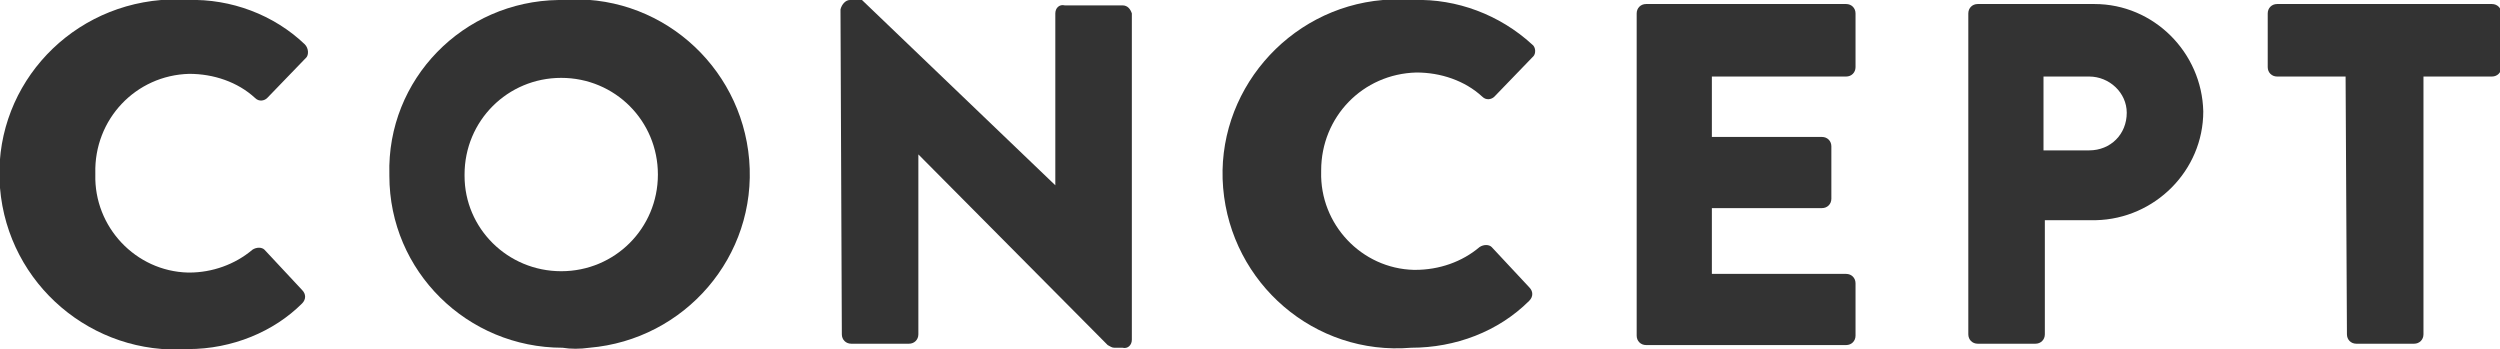 <?xml version="1.0" encoding="utf-8"?>
<!-- Generator: Adobe Illustrator 26.1.0, SVG Export Plug-In . SVG Version: 6.00 Build 0)  -->
<svg version="1.1" id="レイヤー_1" xmlns="http://www.w3.org/2000/svg" xmlns:xlink="http://www.w3.org/1999/xlink" x="0px"
	 y="0px" viewBox="0 0 186.2 26" style="enable-background:new 0 0 186.2 26;" xml:space="preserve">
<style type="text/css">
	.st0{fill:#333333;}
</style>
<g id="レイヤー_2_00000121986731512258374950000006180161949042715544_">
	<g id="レイヤー_1-2">
		<path class="st0" d="M14,0c3.2-0.1,6.4,1.1,8.7,3.3c0.3,0.3,0.3,0.8,0.1,1c0,0,0,0-0.1,0.1l-2.8,2.9c-0.2,0.2-0.6,0.3-0.9,0l0,0
			c-1.3-1.2-3.1-1.8-4.9-1.8c-4,0.1-7.1,3.4-7,7.4c0,0,0,0,0,0.1c-0.1,3.9,3,7.2,6.9,7.3h0.1c1.7,0,3.4-0.6,4.7-1.7
			c0.3-0.2,0.7-0.2,0.9,0l2.8,3c0.3,0.3,0.3,0.7,0,1C20.4,24.7,17.3,26,14,26C6.9,26.5,0.6,21.2,0,14S4.8,0.6,12,0
			C12.7,0,13.3,0,14,0z"/>
		<path class="st0" d="M41.8,0c7.2-0.6,13.4,4.8,14,11.9c0.6,7.2-4.8,13.4-11.9,14c-0.7,0.1-1.4,0.1-2,0c-7.1,0-12.9-5.7-12.9-12.8
			V13C28.8,5.9,34.5,0.1,41.6,0C41.7,0,41.7,0,41.8,0z M41.8,20.2c4,0,7.2-3.2,7.2-7.2s-3.2-7.2-7.2-7.2S34.6,9,34.6,13v0.1
			C34.6,17,37.8,20.2,41.8,20.2z"/>
		<path class="st0" d="M62.6,0.7C62.7,0.3,63,0,63.3,0h0.9l14.4,13.8l0,0V1c0-0.4,0.3-0.7,0.7-0.6l0,0h4.3c0.4,0,0.6,0.3,0.7,0.6
			v24.3c0,0.4-0.3,0.7-0.7,0.6H83c-0.2,0-0.3-0.1-0.5-0.2L68.4,11.5l0,0v13.4c0,0.4-0.3,0.7-0.7,0.7l0,0h-4.3
			c-0.4,0-0.7-0.3-0.7-0.7L62.6,0.7z"/>
		<path class="st0" d="M105.3,0c3.2-0.1,6.4,1.1,8.8,3.3c0.3,0.2,0.3,0.7,0.1,0.9c0,0,0,0-0.1,0.1l-2.8,2.9c-0.2,0.2-0.6,0.3-0.9,0
			l0,0c-1.3-1.2-3.1-1.8-4.9-1.8c-4,0.1-7.1,3.3-7.1,7.3v0.1c-0.1,3.9,3,7.2,6.9,7.3h0.1c1.8,0,3.5-0.6,4.8-1.7
			c0.3-0.2,0.7-0.2,0.9,0l2.8,3c0.3,0.3,0.3,0.7,0,1c-2.3,2.3-5.5,3.5-8.8,3.5c-7.2,0.6-13.4-4.8-14-11.9S95.9,0.6,103,0
			C103.9,0,104.6,0,105.3,0L105.3,0z"/>
		<path class="st0" d="M121.9,1c0-0.4,0.3-0.7,0.7-0.7l0,0h14.9c0.4,0,0.7,0.3,0.7,0.7v4c0,0.4-0.3,0.7-0.7,0.7h-10v4.5h8.2
			c0.4,0,0.7,0.3,0.7,0.7v3.9c0,0.4-0.3,0.7-0.7,0.7l0,0h-8.2v4.9h10c0.4,0,0.7,0.3,0.7,0.7V25c0,0.4-0.3,0.7-0.7,0.7h-14.9
			c-0.4,0-0.7-0.3-0.7-0.7l0,0V1z"/>
		<path class="st0" d="M146.6,1c0-0.4,0.3-0.7,0.7-0.7h8.7c4.4,0,8,3.6,8.1,8c0,4.4-3.6,8-8,8.1h-3.8v8.5c0,0.4-0.3,0.7-0.7,0.7
			h-4.3c-0.4,0-0.7-0.3-0.7-0.7V1z M155.6,11.2c1.6,0,2.8-1.2,2.8-2.8l0,0c0-1.5-1.3-2.7-2.8-2.7l0,0h-3.4v5.5H155.6z"/>
		<path class="st0" d="M174.7,5.7h-5.1c-0.4,0-0.7-0.3-0.7-0.7V1c0-0.4,0.3-0.7,0.7-0.7h16c0.4,0,0.7,0.3,0.7,0.7v4
			c0,0.4-0.3,0.7-0.7,0.7h-5.1v19.2c0,0.4-0.3,0.7-0.7,0.7h-4.3c-0.4,0-0.7-0.3-0.7-0.7L174.7,5.7z"/>
	</g>
</g>
</svg>
